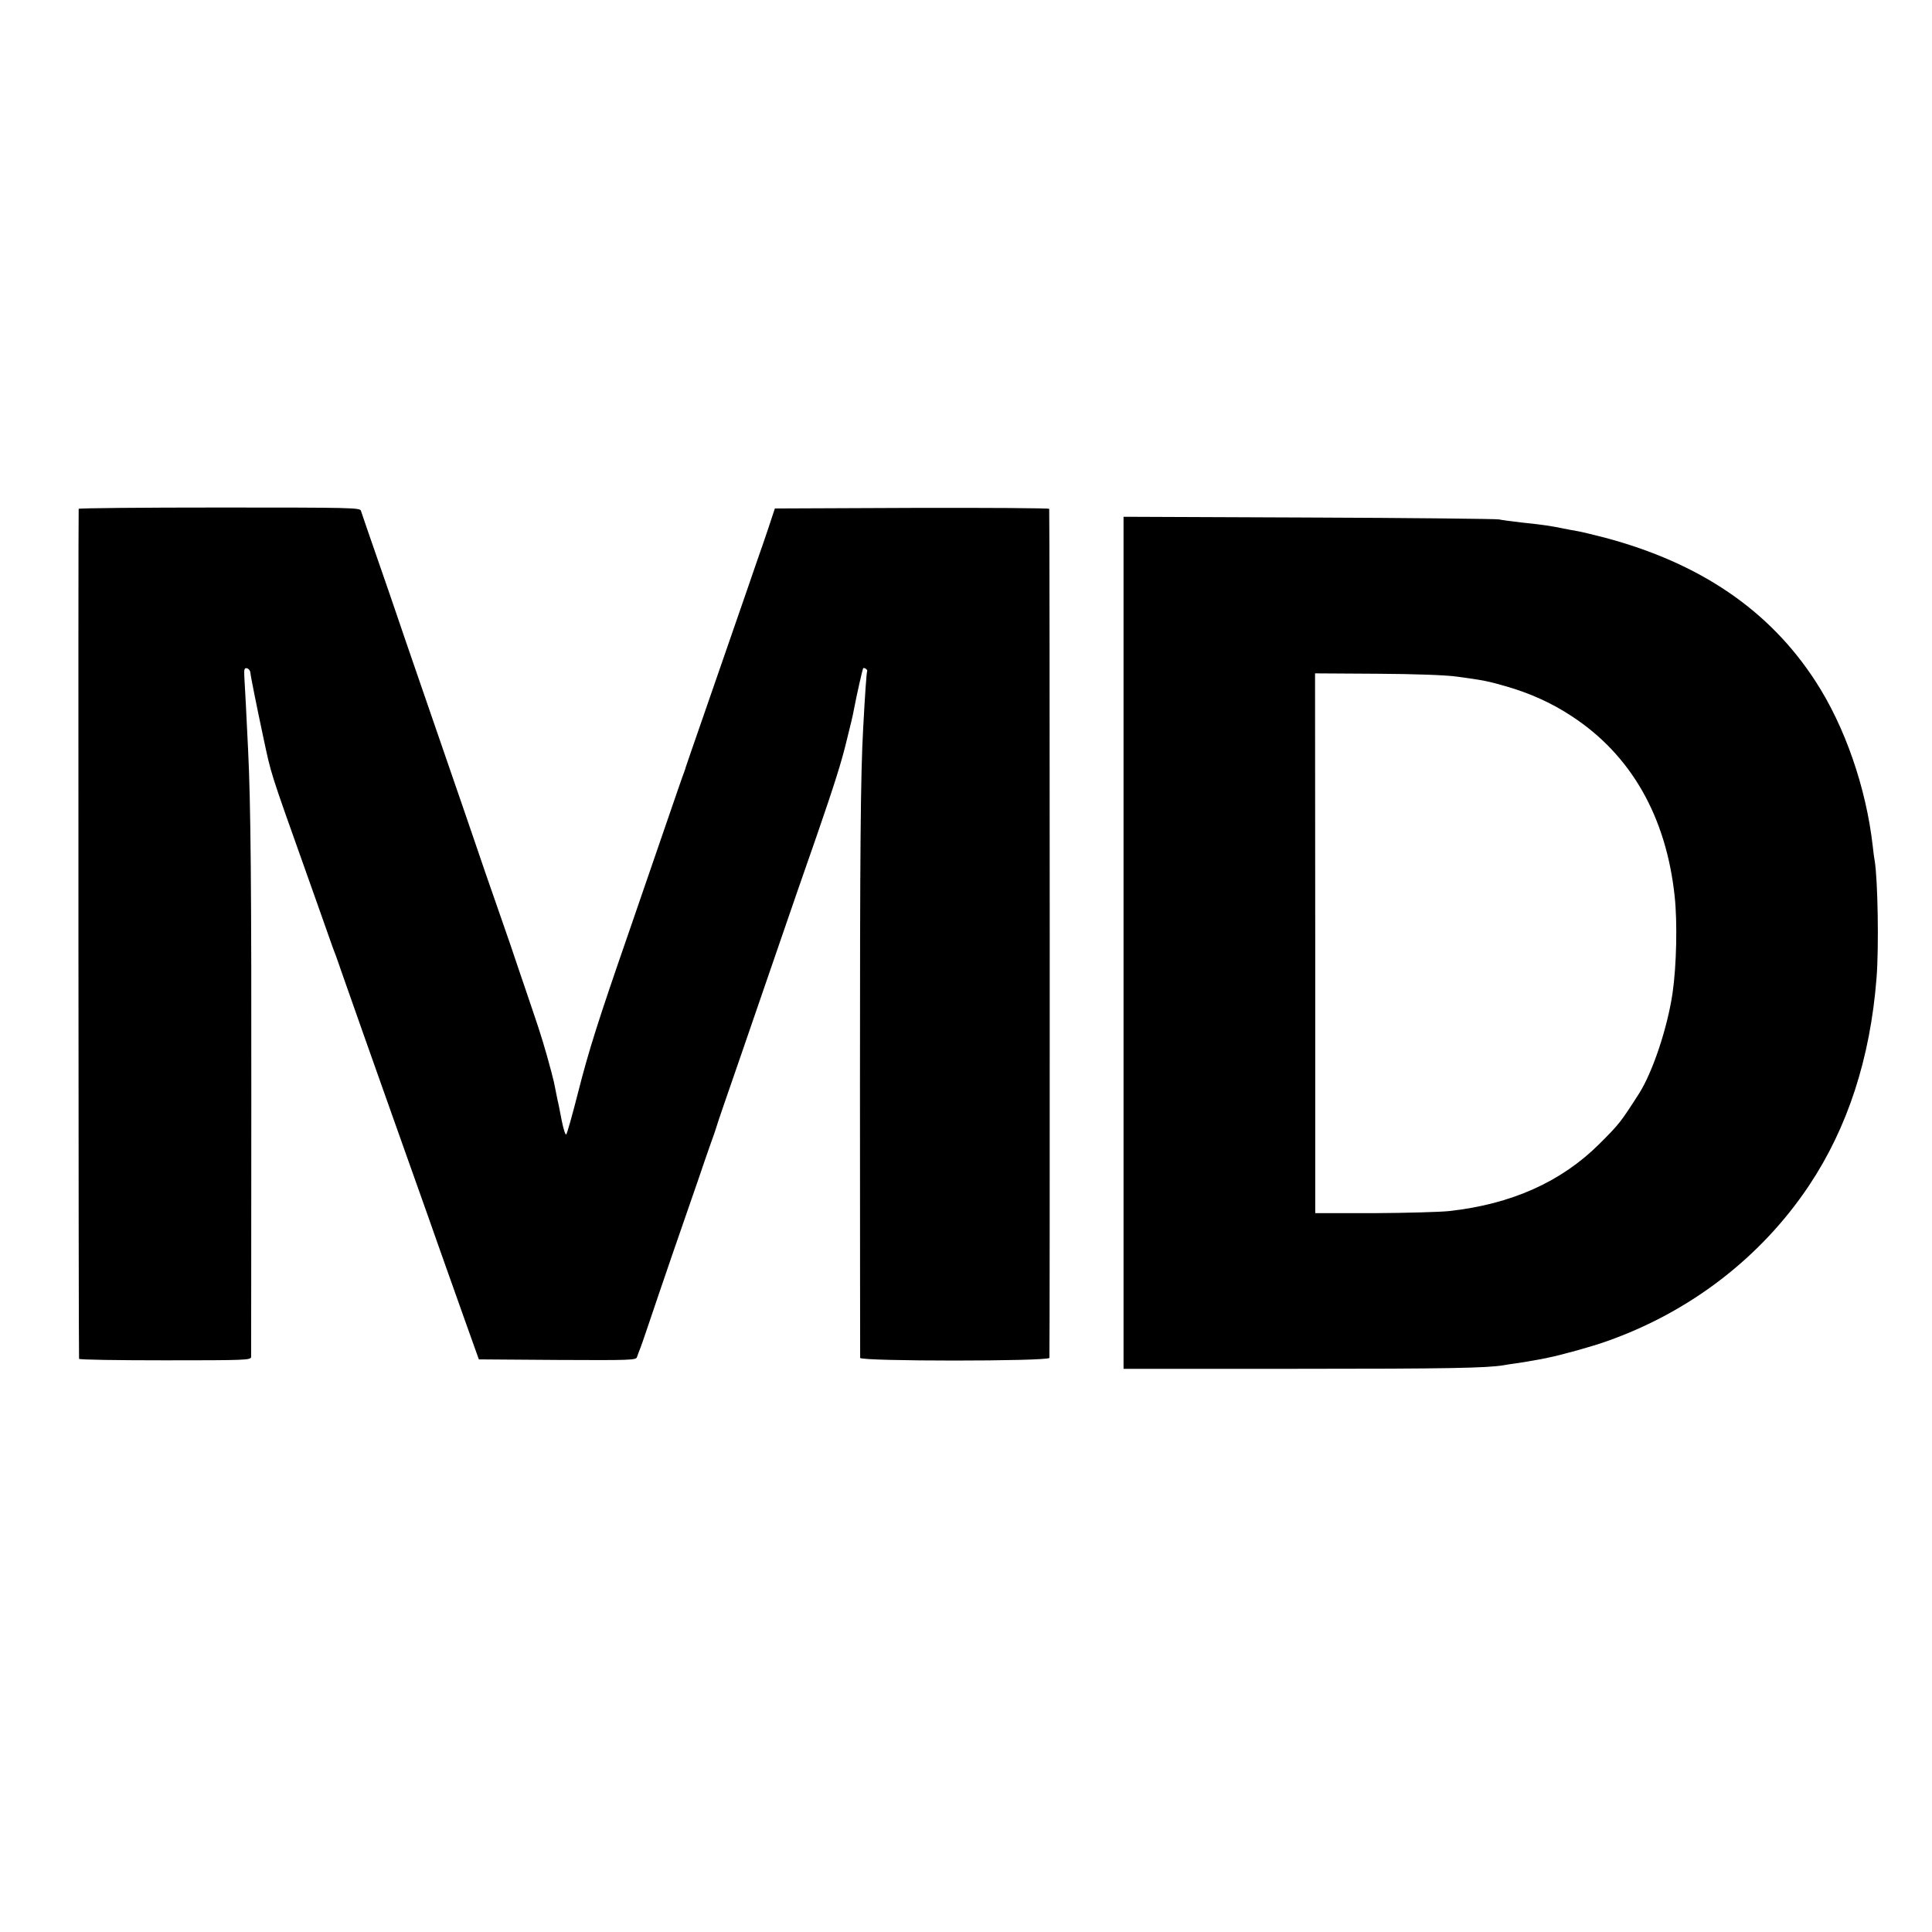 <?xml version="1.0" standalone="no"?>
<!DOCTYPE svg PUBLIC "-//W3C//DTD SVG 20010904//EN"
 "http://www.w3.org/TR/2001/REC-SVG-20010904/DTD/svg10.dtd">
<svg version="1.0" xmlns="http://www.w3.org/2000/svg"
 width="1024pt" height="1024pt" viewBox="0 0 1024 1024"
 preserveAspectRatio="xMidYMid meet">
<g transform="translate(0,1024) scale(0.1,-0.1)"
fill="#000000" stroke="none">
<path d="M417 7543 c-3 -7 -1 -4485 2 -4505 0 -5 206 -8 456 -8 426 0 455 1
456 18 0 9 1 618 1 1352 1 1135 -3 1586 -17 1865 -9 186 -17 347 -20 388 -2
40 0 48 14 45 9 -2 17 -12 18 -23 1 -16 34 -181 68 -340 44 -206 33 -171 230
-725 37 -105 78 -219 115 -325 17 -49 35 -99 40 -110 4 -11 17 -47 28 -80 27
-78 193 -548 272 -770 82 -230 134 -377 190 -535 34 -96 74 -211 90 -255 16
-44 62 -174 103 -290 l75 -210 416 -3 c390 -2 417 -1 422 15 3 10 10 27 14 38
5 11 27 74 49 140 22 66 79 233 126 370 48 138 108 313 135 390 26 77 57 167
69 200 12 33 24 67 26 75 2 8 20 62 40 120 20 58 63 182 95 275 58 170 212
615 296 860 25 72 70 202 101 290 95 275 133 396 159 504 28 113 33 133 40
171 15 79 46 215 49 218 6 6 26 -9 21 -16 -3 -6 -11 -114 -21 -302 -14 -249
-17 -655 -17 -1895 0 -786 1 -1436 1 -1442 1 -19 997 -19 1003 0 3 10 2 4474
-1 4500 -1 4 -328 6 -728 5 l-726 -3 -15 -45 c-8 -25 -29 -88 -47 -140 -18
-52 -56 -160 -83 -240 -109 -314 -144 -415 -232 -670 -51 -146 -93 -269 -95
-275 -1 -5 -5 -17 -8 -25 -4 -8 -51 -145 -106 -305 -55 -159 -141 -409 -191
-555 -161 -464 -210 -620 -266 -840 -30 -118 -58 -218 -63 -223 -4 -4 -15 29
-24 75 -9 46 -18 94 -22 108 -3 14 -8 39 -11 55 -7 36 -7 38 -22 95 -32 121
-58 206 -99 325 -24 72 -57 168 -73 215 -15 47 -67 198 -115 335 -48 138 -91
261 -95 275 -8 24 -109 319 -320 930 -56 162 -110 320 -120 350 -10 30 -55
161 -100 290 -45 129 -84 243 -87 253 -5 16 -49 17 -749 17 -408 0 -744 -3
-747 -7z"/>
<path d="M5955 5243 l0 -2258 910 0 c808 0 1014 4 1105 19 14 3 43 7 65 10 40
6 78 12 125 21 14 3 34 7 45 9 67 13 236 60 311 87 443 156 819 446 1072 825
205 307 325 676 358 1100 13 158 7 523 -10 624 -3 14 -7 48 -10 75 -35 310
-148 636 -304 875 -244 376 -612 626 -1115 760 -62 16 -128 32 -147 35 -19 3
-55 10 -80 15 -59 12 -95 18 -210 30 -52 6 -108 13 -125 17 -16 3 -471 8
-1010 10 l-980 4 0 -2258z m1765 1411 c141 -19 166 -24 260 -51 129 -37 245
-89 352 -160 313 -205 499 -531 544 -953 15 -138 10 -368 -11 -513 -27 -184
-105 -418 -177 -532 -100 -156 -106 -163 -212 -269 -201 -200 -466 -319 -796
-355 -47 -5 -225 -10 -397 -11 l-312 0 0 1430 -1 1431 328 -2 c197 -1 365 -7
422 -15z"/>
</g>
</svg>
